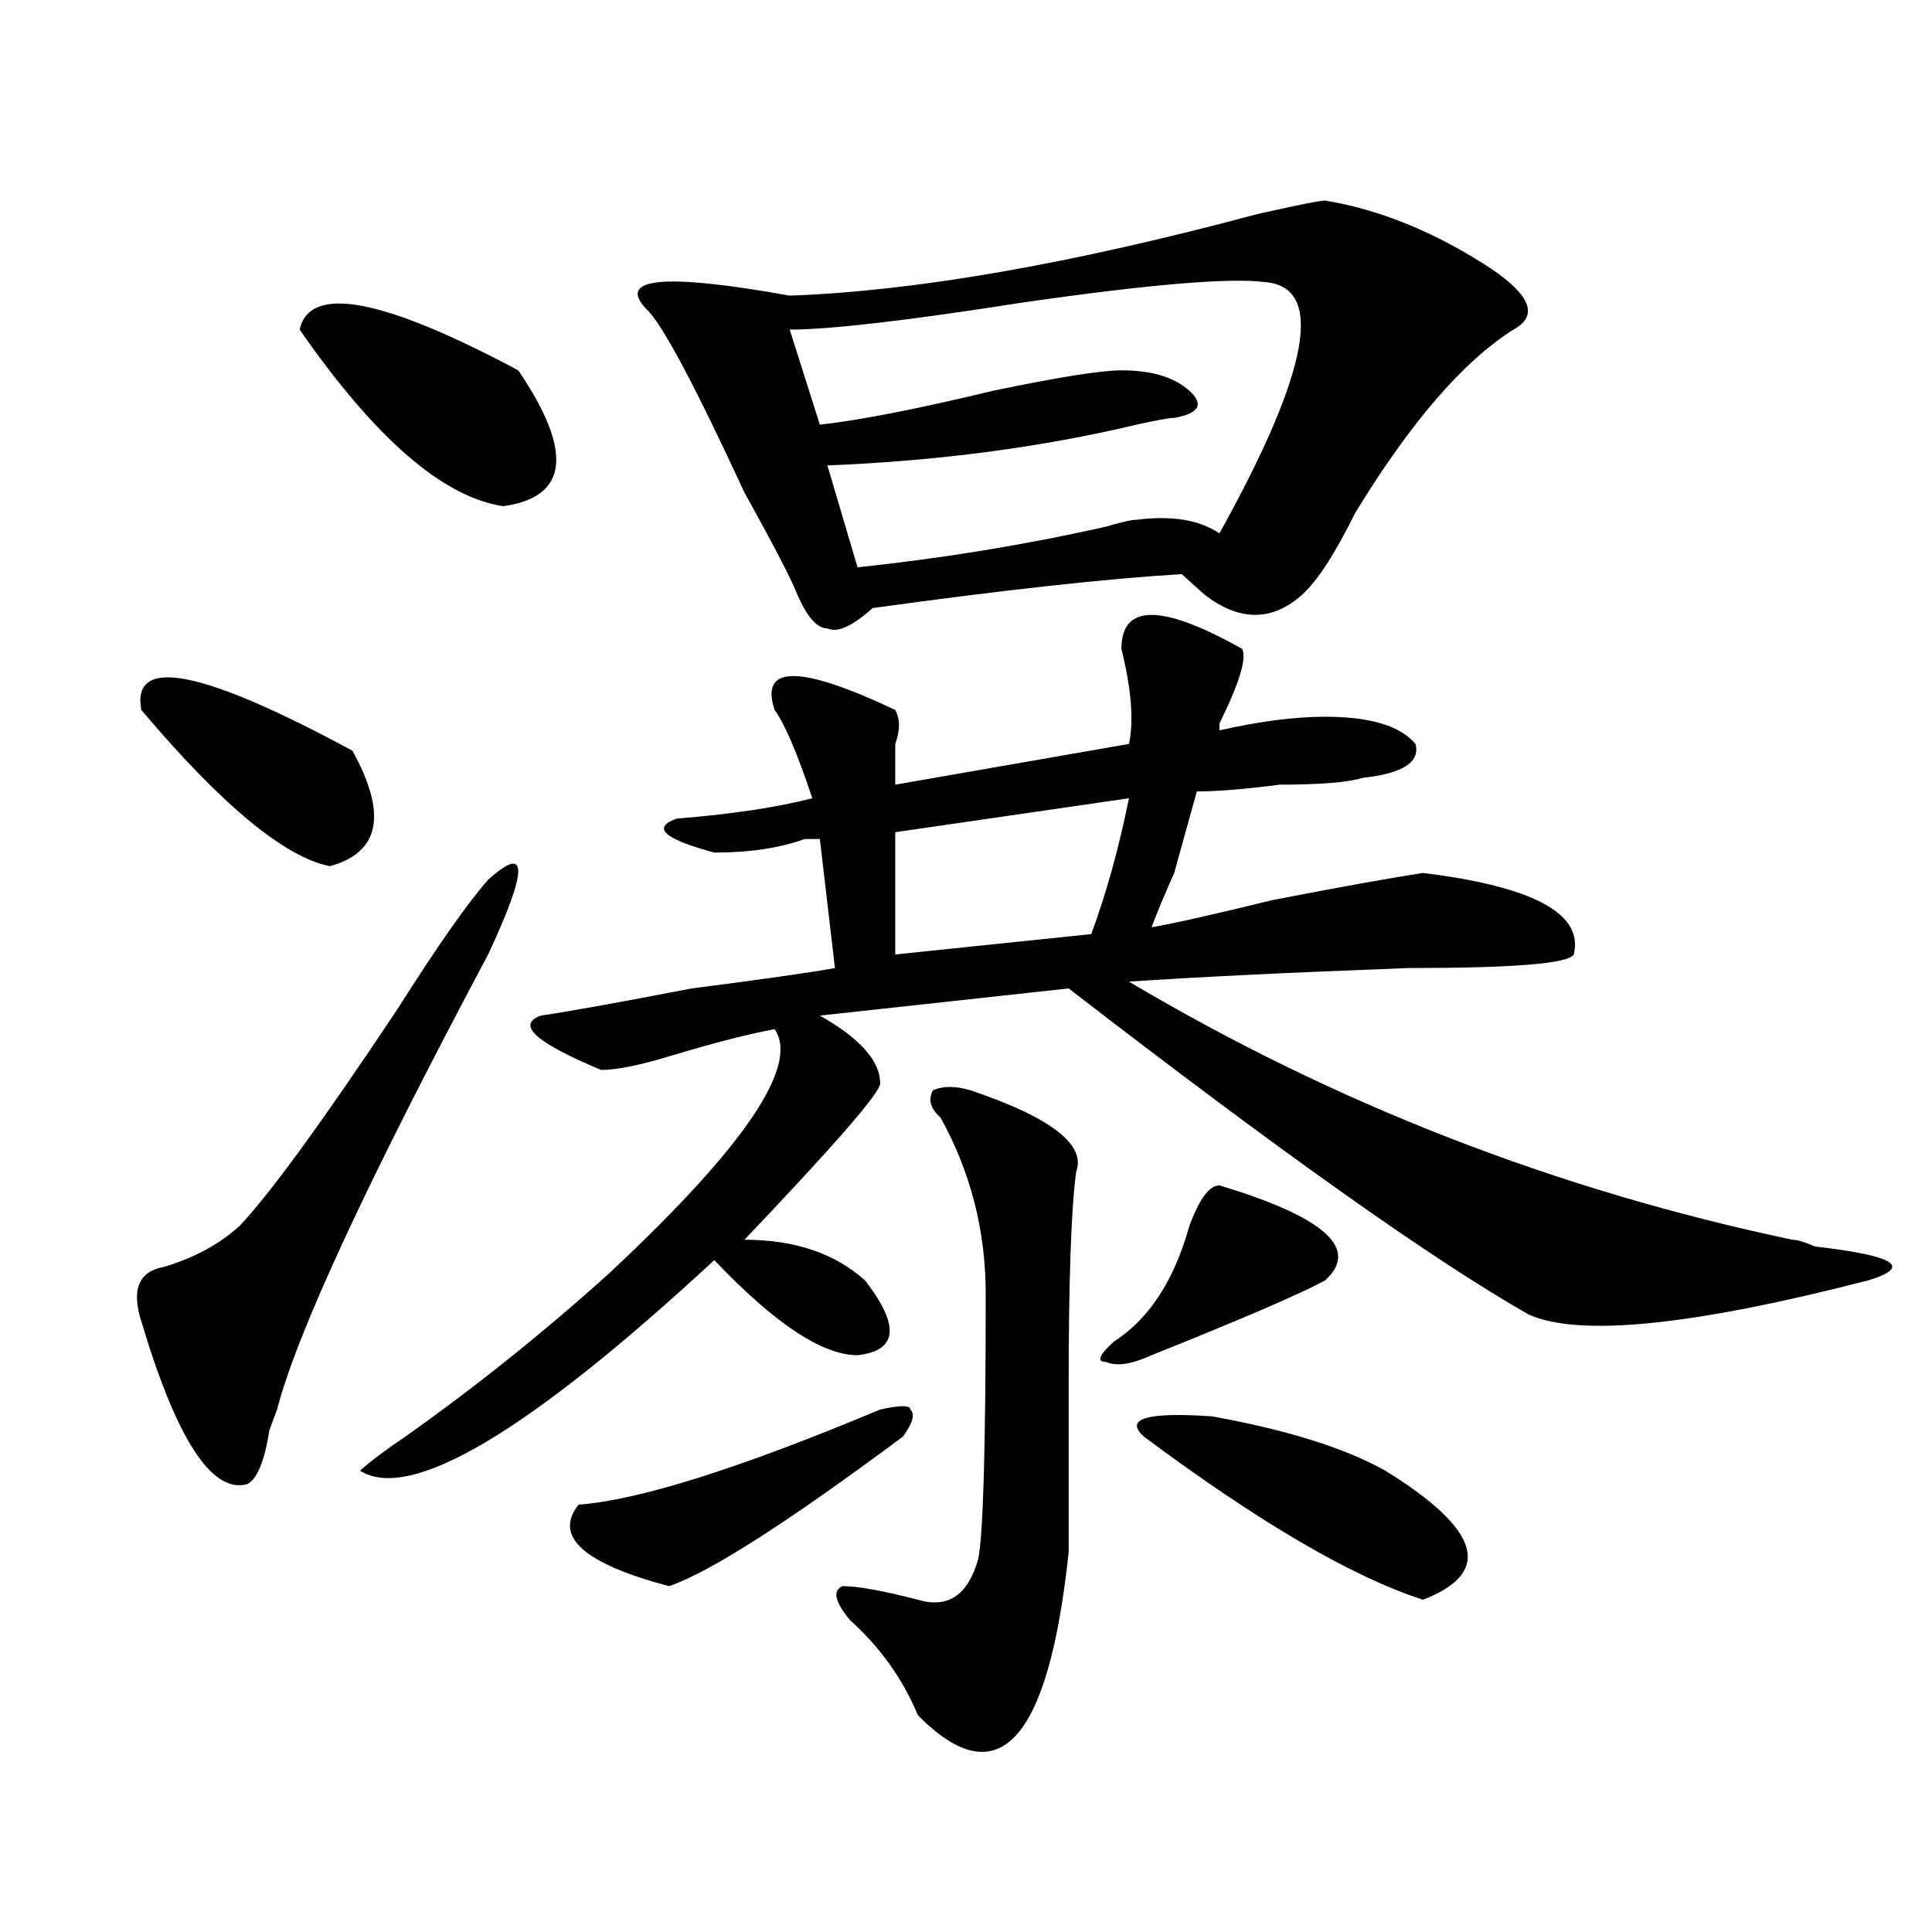 <?xml version="1.0" encoding="utf-8"?>
<!-- Generator: Adobe Illustrator 16.0.0, SVG Export Plug-In . SVG Version: 6.00 Build 0)  -->
<!DOCTYPE svg PUBLIC "-//W3C//DTD SVG 1.1//EN" "http://www.w3.org/Graphics/SVG/1.1/DTD/svg11.dtd">
<svg version="1.1" id="图层_1" xmlns="http://www.w3.org/2000/svg" xmlns:xlink="http://www.w3.org/1999/xlink" x="0px" y="0px"
	 width="1000px" height="1000px" viewBox="0 0 1000 1000" enable-background="new 0 0 1000 1000" xml:space="preserve">
<path d="M252.652,455.359c20.793-18.731,20.793-5.823,0,38.672c-62.437,117.224-98.899,195.722-109.265,235.547l-3.902,10.547
	c-2.622,16.425-6.524,25.817-11.707,28.125c-18.231,4.724-36.462-23.401-54.633-84.375c-5.244-16.37-1.341-25.763,11.707-28.125
	c15.609-4.669,28.597-11.7,39.023-21.094c15.609-16.37,42.926-53.888,81.949-112.5C226.617,489.362,242.227,467.114,252.652,455.359
	z M182.411,388.563c18.17,32.849,14.268,52.734-11.707,59.766c-23.414-4.669-55.974-31.641-97.559-80.859
	C67.901,339.344,104.364,346.375,182.411,388.563z M155.094,170.594c5.183-23.401,42.926-16.37,113.167,21.094
	c28.598,42.188,25.976,65.644-7.805,70.313C229.239,257.331,194.118,226.844,155.094,170.594z M642.887,335.828
	c2.562,4.724-1.341,17.578-11.707,38.672v3.516c20.793-4.669,39.023-7.031,54.633-7.031c23.414,0,39.023,4.724,46.828,14.063
	c2.562,9.394-6.523,15.271-27.316,17.578c-7.805,2.362-22.133,3.516-42.926,3.516c-18.23,2.362-32.56,3.516-42.926,3.516
	c-2.621,9.394-6.523,23.456-11.707,42.188c-5.243,11.755-9.146,21.094-11.707,28.125c12.988-2.308,33.78-7.031,62.438-14.063
	c36.402-7.031,62.438-11.7,78.047-14.063c57.194,7.031,83.23,21.094,78.047,42.188c-2.621,4.724-31.219,7.031-85.852,7.031
	c-62.438,2.362-110.606,4.724-144.387,7.031c106.645,63.281,221.093,107.831,343.406,133.594c2.562,0,6.464,1.208,11.707,3.516
	c41.585,4.724,50.73,10.547,27.316,17.578c-91.095,23.456-149.63,29.333-175.605,17.578
	c-49.449-28.125-128.777-84.375-238.043-168.75l-128.777,14.063c20.793,11.755,31.219,23.456,31.219,35.156
	c0,4.724-23.414,31.641-70.242,80.859c25.976,0,46.828,7.031,62.438,21.094c18.171,23.456,16.891,36.364-3.902,38.672
	c-18.23,0-42.926-16.37-74.145-49.219c-96.277,89.099-157.435,125.409-183.41,108.984c5.183-4.669,12.988-10.547,23.414-17.578
	c36.402-25.763,71.523-53.888,105.363-84.375c70.242-65.589,98.84-107.776,85.852-126.563c-13.048,2.362-31.219,7.031-54.633,14.063
	c-15.609,4.724-27.316,7.031-35.121,7.031c-33.84-14.063-44.267-23.401-31.219-28.125c15.609-2.308,41.585-7.031,78.047-14.063
	c36.402-4.669,61.097-8.185,74.145-10.547l-7.805-66.797c-2.621,0-5.243,0-7.805,0c-13.048,4.724-28.657,7.031-46.828,7.031
	c-26.035-7.031-32.56-12.854-19.512-17.578c28.598-2.308,52.012-5.823,70.242-10.547c-7.805-23.401-14.328-38.672-19.512-45.703
	c-7.805-23.401,12.988-23.401,62.438,0c2.562,4.724,2.562,10.547,0,17.578c0,9.394,0,16.425,0,21.094l120.973-21.094
	c2.562-11.7,1.281-28.125-3.902-49.219C580.449,312.427,601.242,312.427,642.887,335.828z M467.281,743.641
	c-59.876,44.55-100.18,70.313-120.973,77.344c-44.267-11.7-59.876-25.763-46.828-42.188c31.219-2.308,83.23-18.731,156.094-49.219
	c10.366-2.308,15.609-2.308,15.609,0C473.745,731.94,472.465,736.609,467.281,743.641z M685.813,103.797
	c28.598,4.724,57.194,16.425,85.852,35.156c20.793,14.063,24.695,24.609,11.707,31.641c-26.035,16.425-53.352,48.065-81.949,94.922
	c-10.426,21.094-19.512,35.156-27.316,42.188c-15.609,14.063-32.56,14.063-50.73,0c-5.243-4.669-9.146-8.185-11.707-10.547
	c-39.023,2.362-92.375,8.239-159.996,17.578c-10.426,9.394-18.23,12.909-23.414,10.547c-5.243,0-10.426-5.823-15.609-17.578
	c-2.621-7.031-11.707-24.609-27.316-52.734c-26.035-56.25-42.926-87.891-50.73-94.922c-15.609-16.37,9.086-18.731,74.145-7.031
	c64.999-2.308,145.668-16.37,241.945-42.188C671.484,106.159,683.191,103.797,685.813,103.797z M654.594,145.984
	c-18.23-2.308-59.876,1.208-124.875,10.547c-59.876,9.394-100.18,14.063-120.973,14.063l15.609,49.219
	c20.793-2.308,50.73-8.185,89.754-17.578c33.78-7.031,55.914-10.547,66.34-10.547c15.609,0,27.316,3.516,35.121,10.547
	s5.184,11.755-7.805,14.063c-2.621,0-9.146,1.208-19.512,3.516c-49.449,11.755-102.802,18.786-159.996,21.094l15.609,52.734
	c44.207-4.669,87.133-11.7,128.777-21.094c7.805-2.308,12.988-3.516,15.609-3.516c18.171-2.308,32.5,0,42.926,7.031
	C678.008,191.688,685.813,148.347,654.594,145.984z M502.402,564.344c41.585,14.063,59.816,28.125,54.633,42.188
	c-2.621,18.786-3.902,56.25-3.902,112.5c0,39.88,0,68.005,0,84.375c-10.426,98.438-36.462,126.563-78.047,84.375
	c-7.805-18.787-19.512-35.156-35.121-49.219c-7.805-9.394-9.146-15.271-3.902-17.578c7.805,0,20.793,2.307,39.023,7.031
	c15.609,4.669,25.976-2.362,31.219-21.094c2.562-11.7,3.902-57.403,3.902-137.109c0-32.794-7.805-63.281-23.414-91.406
	c-5.243-4.669-6.523-9.339-3.902-14.063C488.074,562.036,494.598,562.036,502.402,564.344z M584.352,413.172L463.379,430.75v63.281
	l101.461-10.547C572.645,462.391,579.108,438.989,584.352,413.172z M631.18,613.563c54.633,16.425,72.804,32.849,54.633,49.219
	c-13.048,7.031-42.926,19.94-89.754,38.672c-10.426,4.724-18.23,5.878-23.414,3.516c-5.243,0-3.902-3.516,3.902-10.547
	c18.171-11.7,31.219-31.641,39.023-59.766C620.754,620.594,625.937,613.563,631.18,613.563z M592.156,743.641
	c-10.426-9.339,1.281-12.854,35.121-10.547c39.023,7.031,68.901,16.425,89.754,28.125c49.39,30.487,55.914,52.734,19.512,66.797
	C700.081,816.26,651.973,788.19,592.156,743.641z"/>
</svg>
